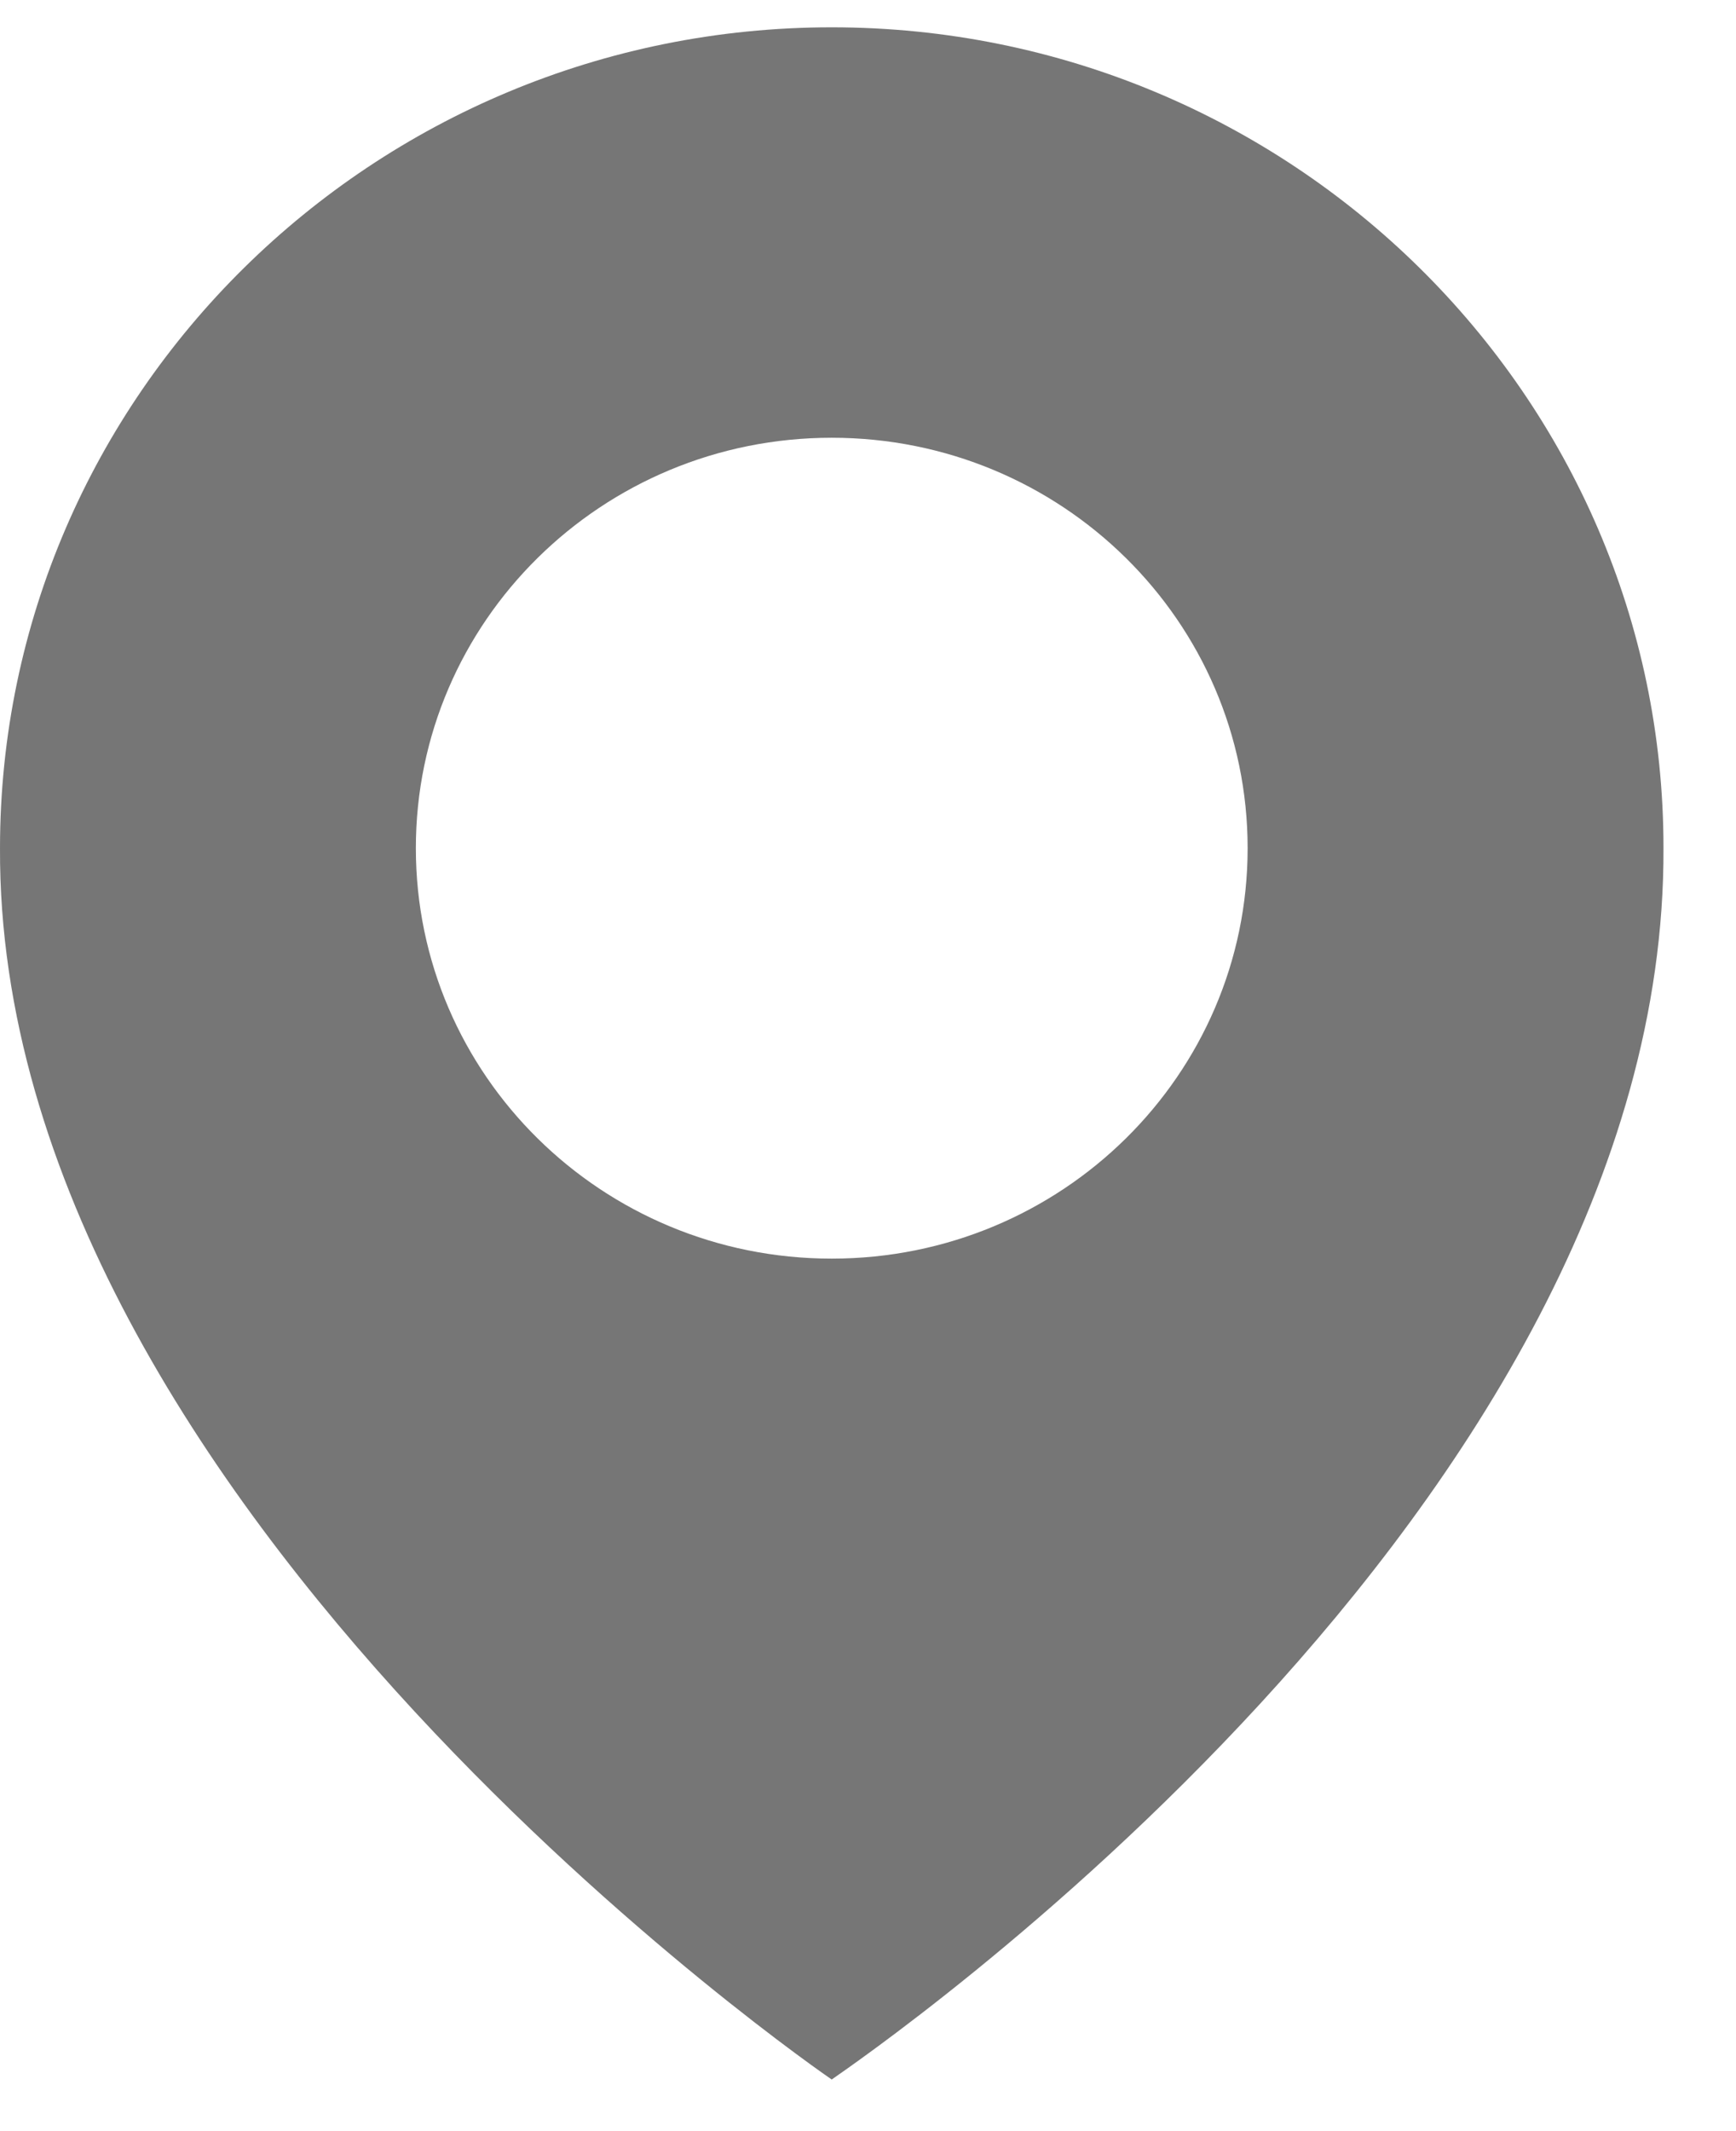 <svg width="22" height="27" viewBox="0 0 22 27" fill="none" xmlns="http://www.w3.org/2000/svg">
    <path d="M10.54 0.346C16.352 0.346 21.081 5.011 21.081 10.739C21.119 19.118 10.941 26.065 10.54 26.346C10.54 26.346 -0.038 19.118 6.48499e-05 10.746C6.48499e-05 5.011 4.729 0.346 10.54 0.346ZM10.54 15.946C13.452 15.946 15.811 13.619 15.811 10.746C15.811 7.873 13.452 5.546 10.54 5.546C7.629 5.546 5.27 7.873 5.27 10.746C5.27 13.619 7.629 15.946 10.54 15.946Z" fill="#767676"/>
</svg>
